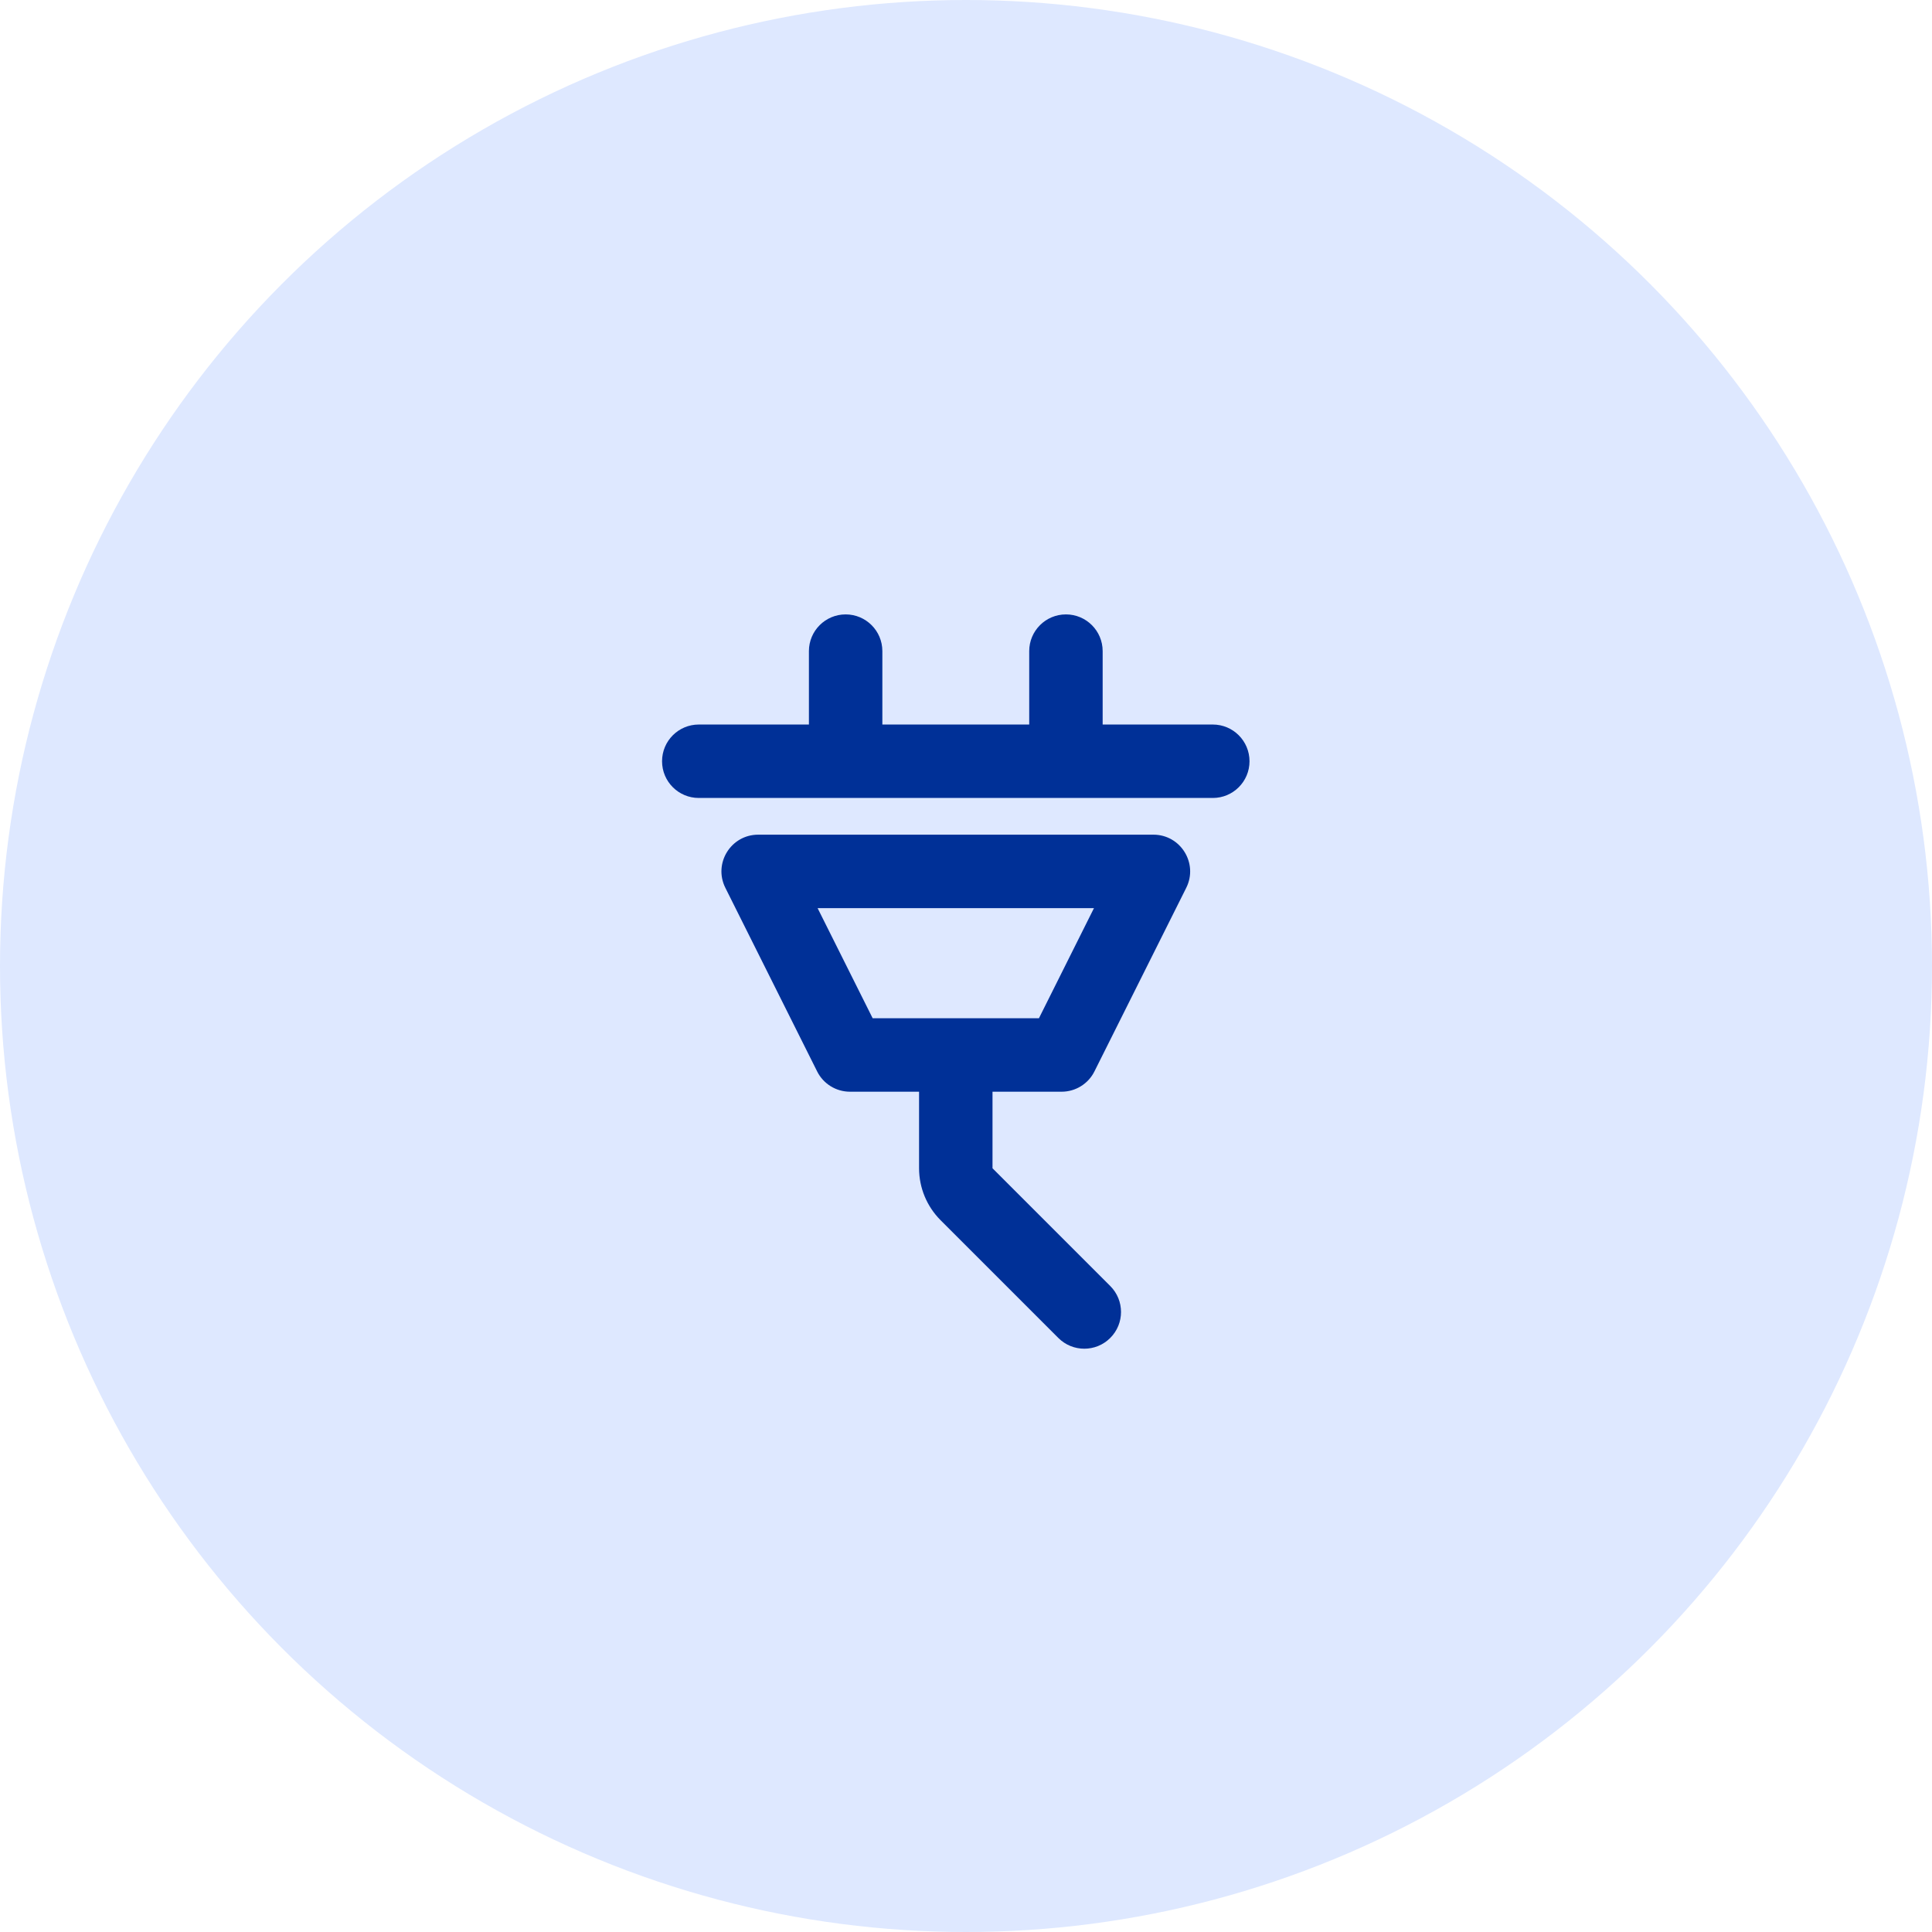 <?xml version="1.0" encoding="utf-8"?>
<svg width="75" height="75" viewBox="0 0 75 75" fill="none" xmlns="http://www.w3.org/2000/svg">
<circle cx="37.5" cy="37.5" r="37.5" fill="#DEE8FF"/>
<path fill-rule="evenodd" clip-rule="evenodd" d="M31.402 28.126V25.277C31.402 24.489 32.041 23.851 32.828 23.851C33.615 23.851 34.253 24.489 34.253 25.276V28.126H39.954C39.954 28.126 39.954 28.126 39.954 28.126V25.277C39.954 24.489 40.593 23.851 41.38 23.851C42.167 23.851 42.805 24.489 42.805 25.276V28.126H47.081C47.868 28.126 48.506 28.764 48.506 29.552C48.506 30.339 47.868 30.977 47.081 30.977H27.127C26.339 30.977 25.701 30.339 25.701 29.552C25.701 28.764 26.339 28.126 27.127 28.126H31.402V28.126ZM31.739 35.253L33.877 39.529H37.081L37.104 39.529L37.126 39.529H40.331L42.468 35.253H31.739ZM32.996 42.38H35.678V45.352C35.678 46.108 35.979 46.833 36.513 47.368L41.084 51.939C41.641 52.496 42.544 52.496 43.1 51.939C43.657 51.383 43.657 50.48 43.1 49.923L38.529 45.352V42.38H41.211C41.751 42.38 42.245 42.075 42.486 41.592L46.05 34.465C46.523 33.517 45.834 32.402 44.775 32.402H29.433C28.373 32.402 27.684 33.517 28.158 34.465L31.721 41.592C31.962 42.075 32.456 42.38 32.996 42.38Z" fill="#003097"/>
</svg>
